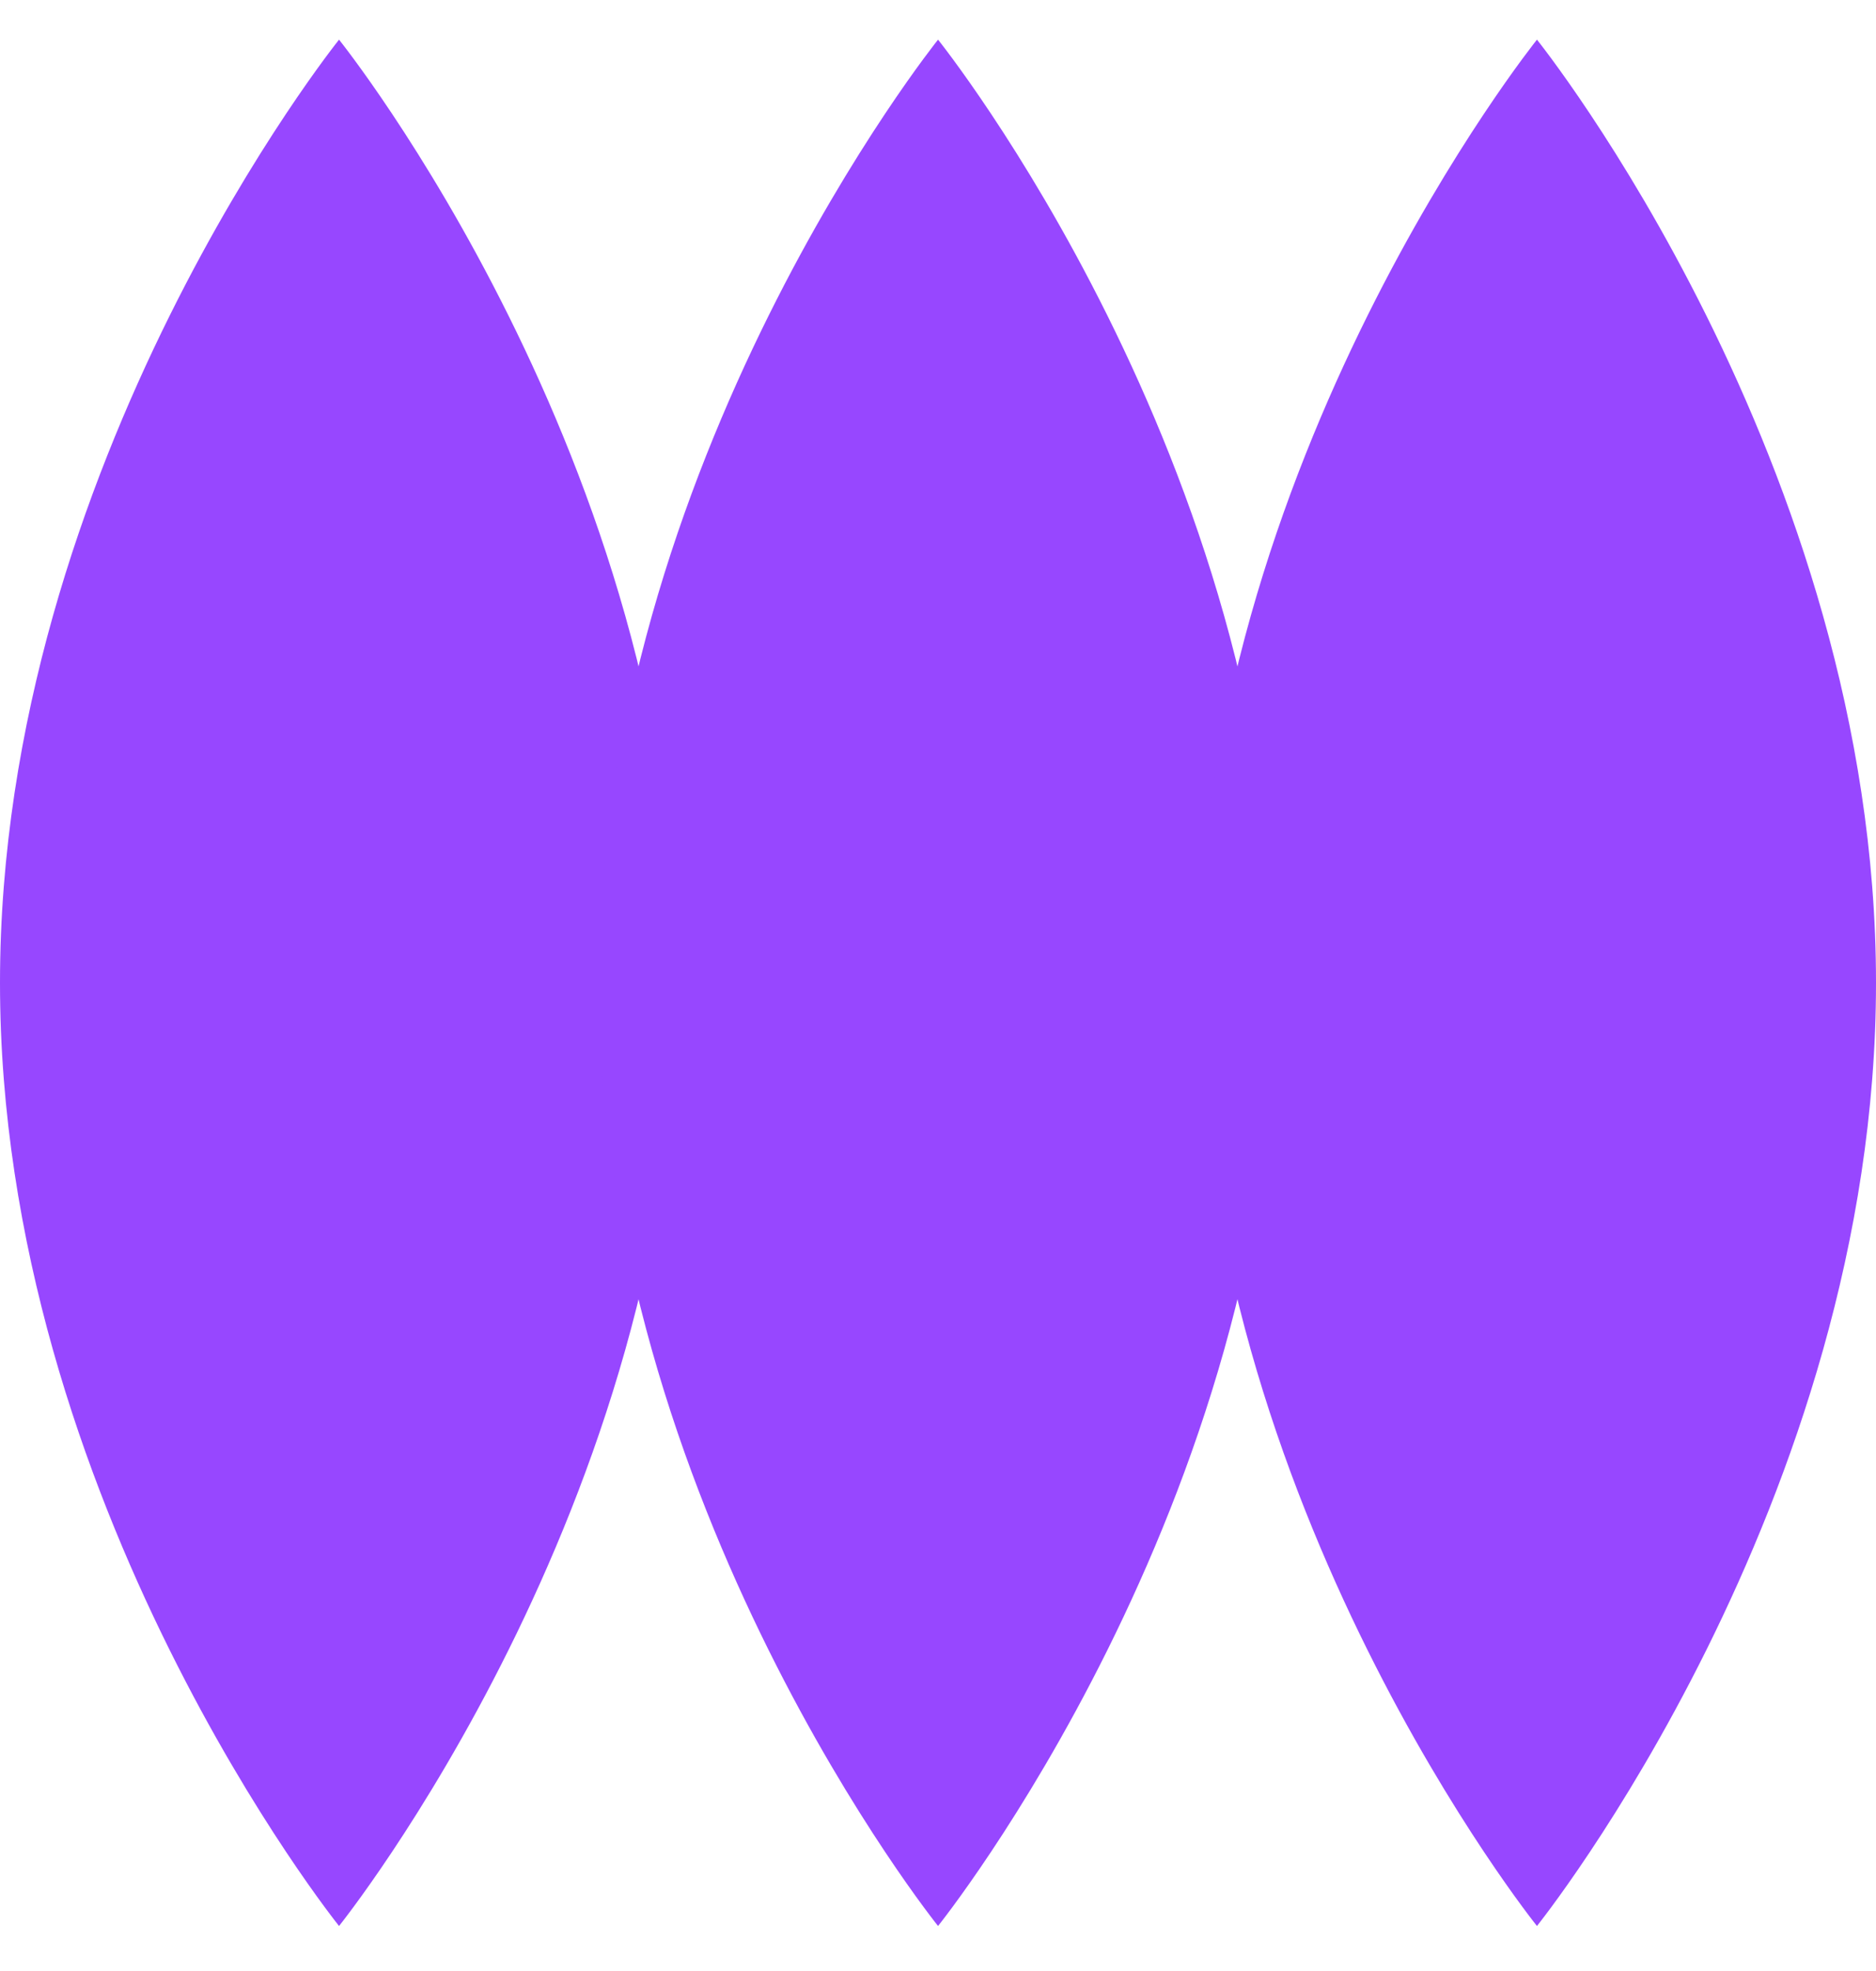 <svg xmlns="http://www.w3.org/2000/svg" width="40" height="42" viewBox="0 0 40 42" fill="none"><path d="M0 20.943C0 32.043 7.229 41.041 7.229 41.041C7.229 41.041 14.461 32.043 14.461 20.943C14.461 9.842 7.229 0.845 7.229 0.845C7.229 0.845 0 9.845 0 20.943Z" fill="#9747FF"></path><path d="M12.769 20.943C12.769 32.043 20.001 41.041 20.001 41.041C20.001 41.041 27.23 32.043 27.23 20.943C27.23 9.842 20.001 0.845 20.001 0.845C20.001 0.845 12.769 9.845 12.769 20.943Z" fill="#9747FF"></path><path d="M25.539 20.943C25.539 32.043 32.771 41.041 32.771 41.041C32.771 41.041 40 32.043 40 20.943C40 9.842 32.771 0.845 32.771 0.845C32.771 0.845 25.539 9.845 25.539 20.943Z" fill="#9747FF"></path></svg>